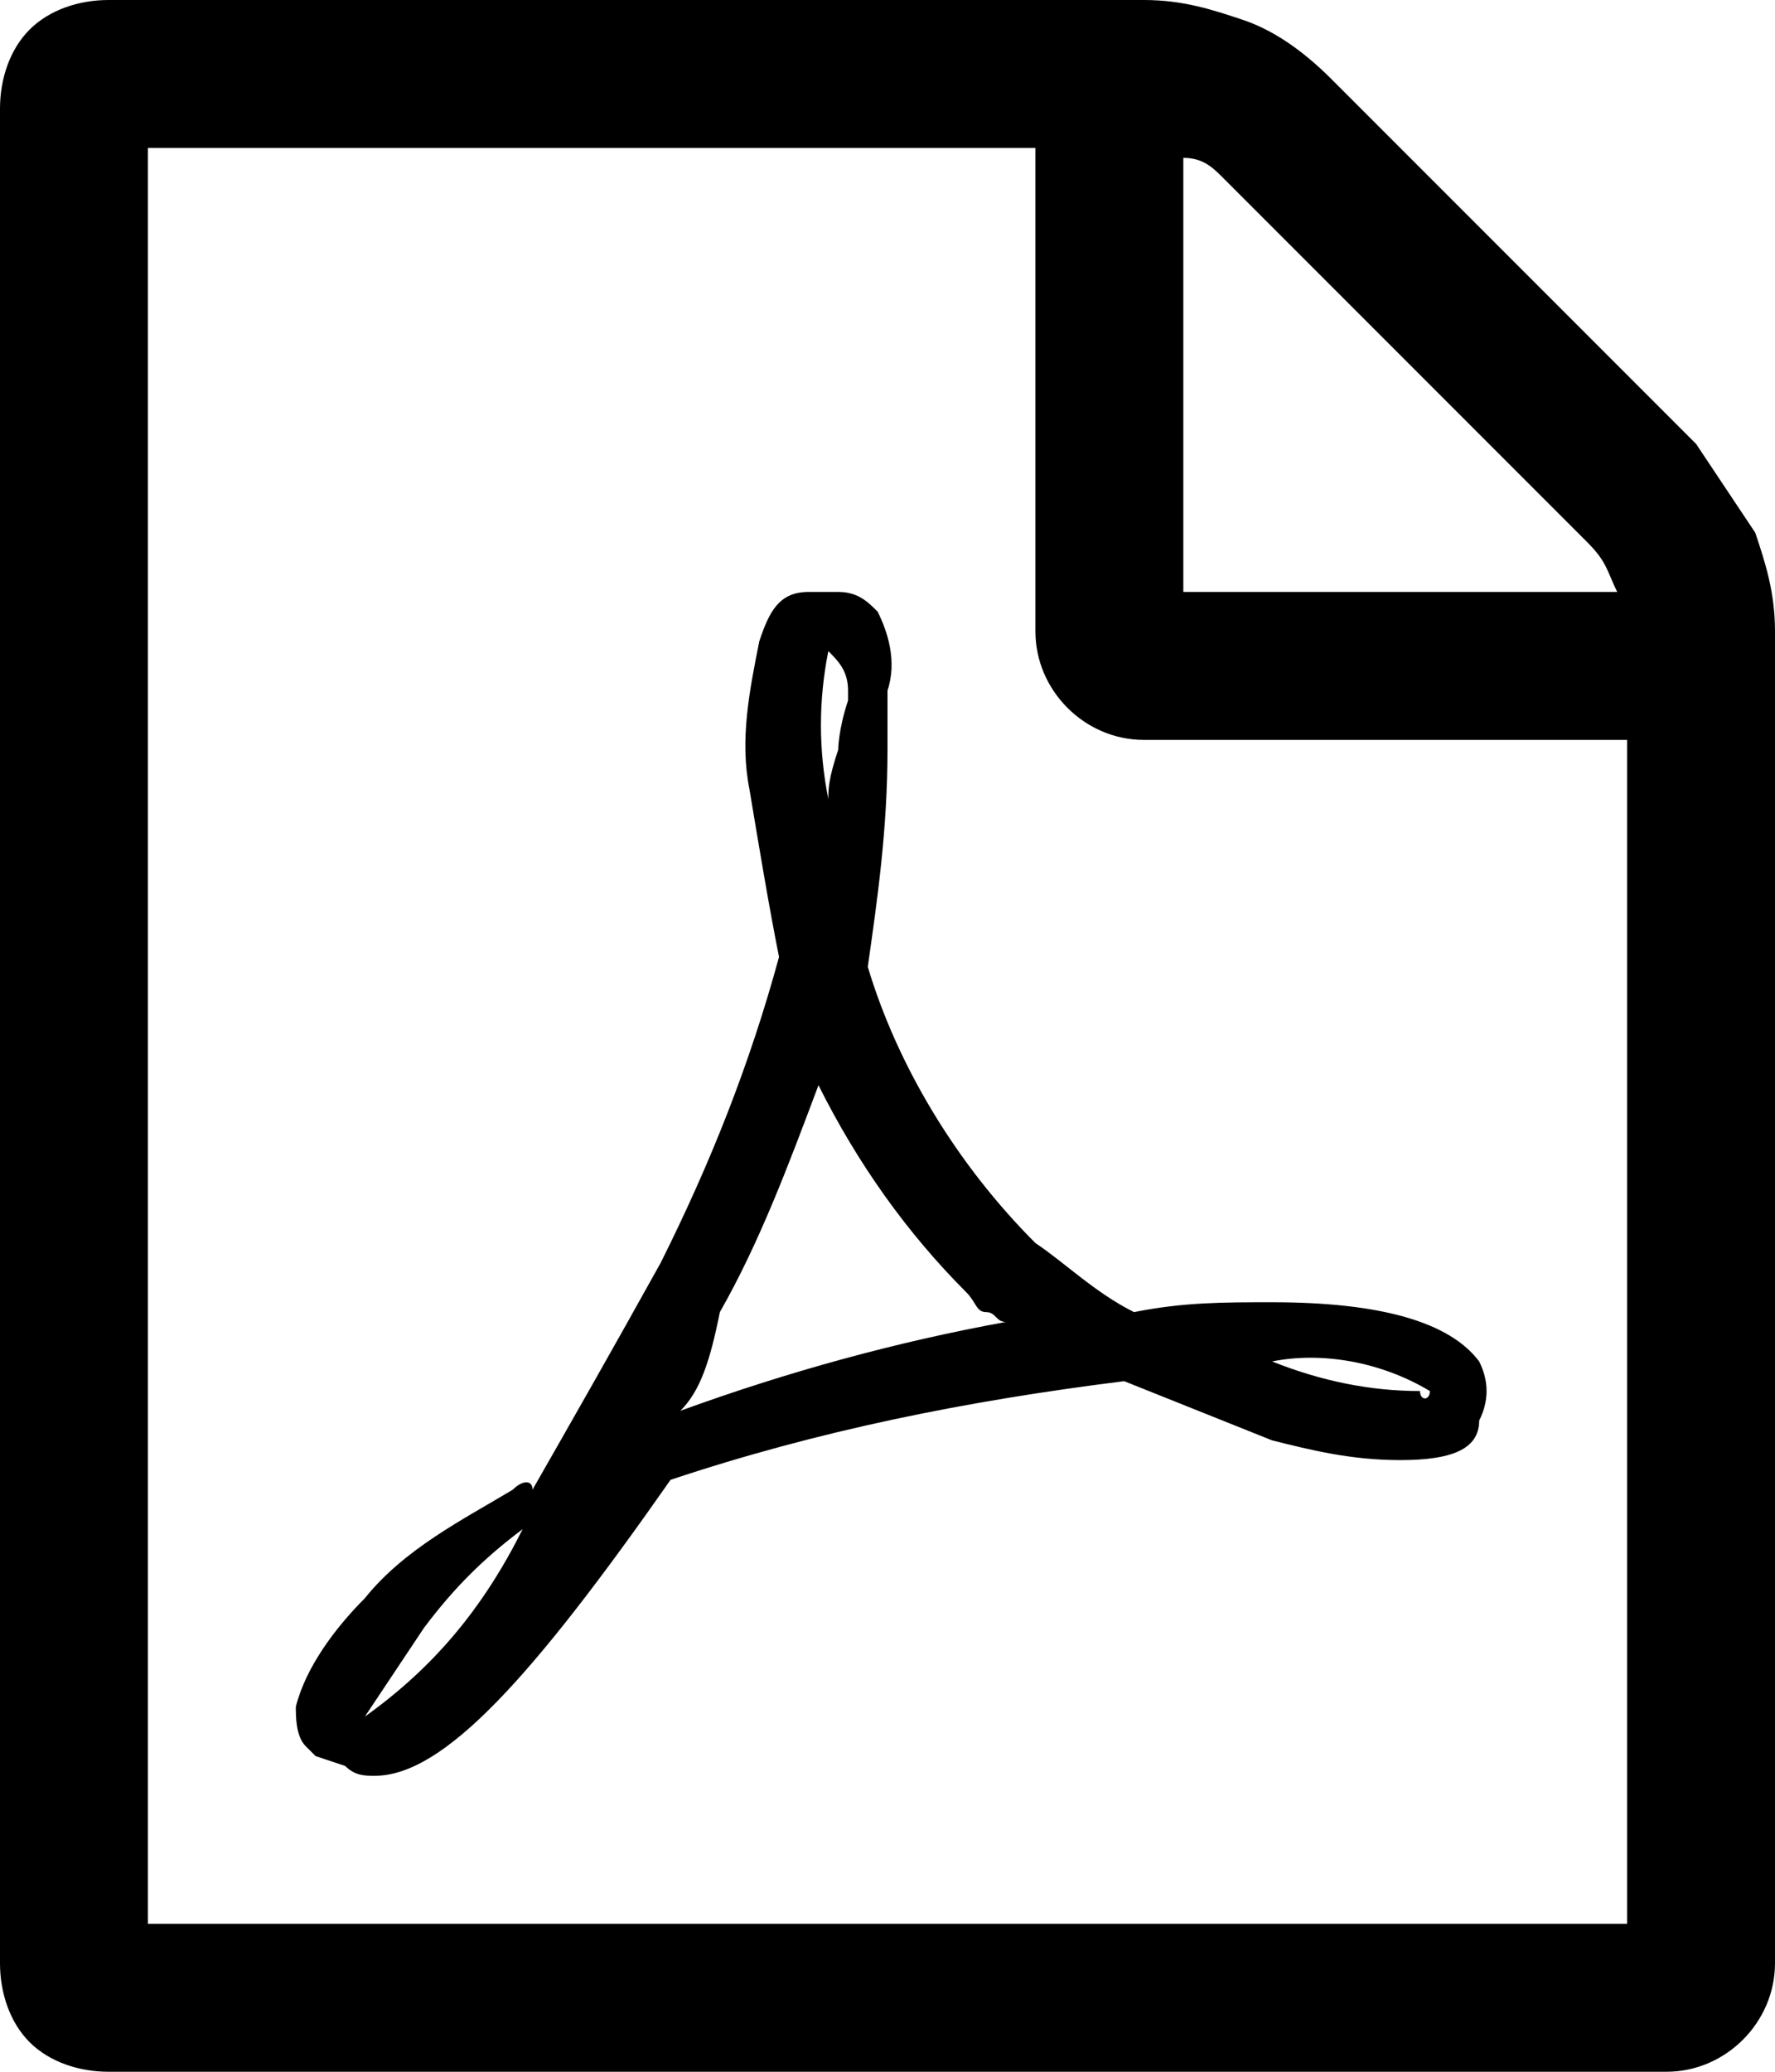 <?xml version="1.0" encoding="utf-8"?>
<!-- Generator: Adobe Illustrator 25.2.1, SVG Export Plug-In . SVG Version: 6.00 Build 0)  -->
<svg version="1.1" id="Vrstva_1" xmlns="http://www.w3.org/2000/svg" xmlns:xlink="http://www.w3.org/1999/xlink" x="0px" y="0px"
	 viewBox="0 0 18 21" style="enable-background:new 0 0 18 21;" xml:space="preserve">
<style type="text/css">
	.st0{fill:#000;}
</style>
<path id="file-pdf-o" class="st0" d="M17.2,4.5c0.2,0.3,0.4,0.6,0.6,0.9C17.9,5.7,18,6,18,6.4v13.5c0,0.6-0.5,1.1-1.1,1.1
	c0,0,0,0,0,0H1.1c-0.3,0-0.6-0.1-0.8-0.3C0.1,20.5,0,20.2,0,19.9V1.1c0-0.3,0.1-0.6,0.3-0.8C0.5,0.1,0.8,0,1.1,0h10.5
	c0.4,0,0.7,0.1,1,0.2c0.3,0.1,0.6,0.3,0.9,0.6L17.2,4.5z M12,1.6V6h4.4c-0.1-0.2-0.1-0.3-0.3-0.5l-3.7-3.7C12.3,1.7,12.2,1.6,12,1.6
	z M16.5,19.5v-12h-4.9c-0.6,0-1.1-0.5-1.1-1.1c0,0,0,0,0,0V1.5h-9v18H16.5z M10.5,12.6c0.3,0.2,0.6,0.5,1,0.7
	c0.5-0.1,0.9-0.1,1.4-0.1c1.1,0,1.8,0.2,2.1,0.6c0.1,0.2,0.1,0.4,0,0.6c0,0,0,0,0,0l0,0v0c0,0.3-0.3,0.4-0.8,0.4
	c-0.5,0-0.9-0.1-1.3-0.2c-0.5-0.2-1-0.4-1.5-0.6c-1.6,0.2-3.1,0.5-4.6,1C5.4,17,4.5,18,3.8,18c-0.1,0-0.2,0-0.3-0.1l-0.3-0.1
	c0,0,0,0-0.1-0.1C3,17.6,3,17.4,3,17.3c0.1-0.4,0.4-0.8,0.7-1.1c0.4-0.5,1-0.8,1.5-1.1c0.1-0.1,0.2-0.1,0.2,0c0,0,0,0,0,0
	c0,0,0,0,0,0c0.4-0.7,0.8-1.4,1.3-2.3c0.5-1,0.9-2,1.2-3.1C7.8,9.2,7.7,8.6,7.6,8c-0.1-0.5,0-1,0.1-1.5C7.8,6.2,7.9,6,8.2,6h0.3
	c0.2,0,0.3,0.1,0.4,0.2C9,6.4,9.1,6.7,9,7c0,0,0,0.1,0,0.1c0,0,0,0.1,0,0.1v0.4c0,0.8-0.1,1.5-0.2,2.2C9.1,10.8,9.7,11.8,10.5,12.6
	L10.5,12.6z M3.7,17.4c0.7-0.5,1.2-1.1,1.6-1.9c-0.4,0.3-0.7,0.6-1,1C4.1,16.8,3.9,17.1,3.7,17.4L3.7,17.4z M8.4,6.6
	c-0.1,0.5-0.1,1,0,1.5c0-0.1,0-0.2,0.1-0.5c0,0,0-0.2,0.1-0.5c0,0,0-0.1,0-0.1c0,0,0,0,0,0c0,0,0,0,0,0C8.6,6.8,8.5,6.7,8.4,6.6
	C8.4,6.5,8.4,6.6,8.4,6.6L8.4,6.6L8.4,6.6z M6.9,14.3c1.1-0.4,2.2-0.7,3.3-0.9c-0.1,0-0.1-0.1-0.2-0.1c-0.1,0-0.1-0.1-0.2-0.2
	c-0.6-0.6-1.1-1.3-1.5-2.1c-0.3,0.8-0.6,1.6-1,2.3C7.2,13.8,7.1,14.1,6.9,14.3L6.9,14.3z M14.5,14.1c-0.5-0.3-1.1-0.4-1.6-0.3
	c0.5,0.2,1,0.3,1.5,0.3C14.4,14.2,14.5,14.2,14.5,14.1C14.5,14.2,14.5,14.2,14.5,14.1z"/>
</svg>
